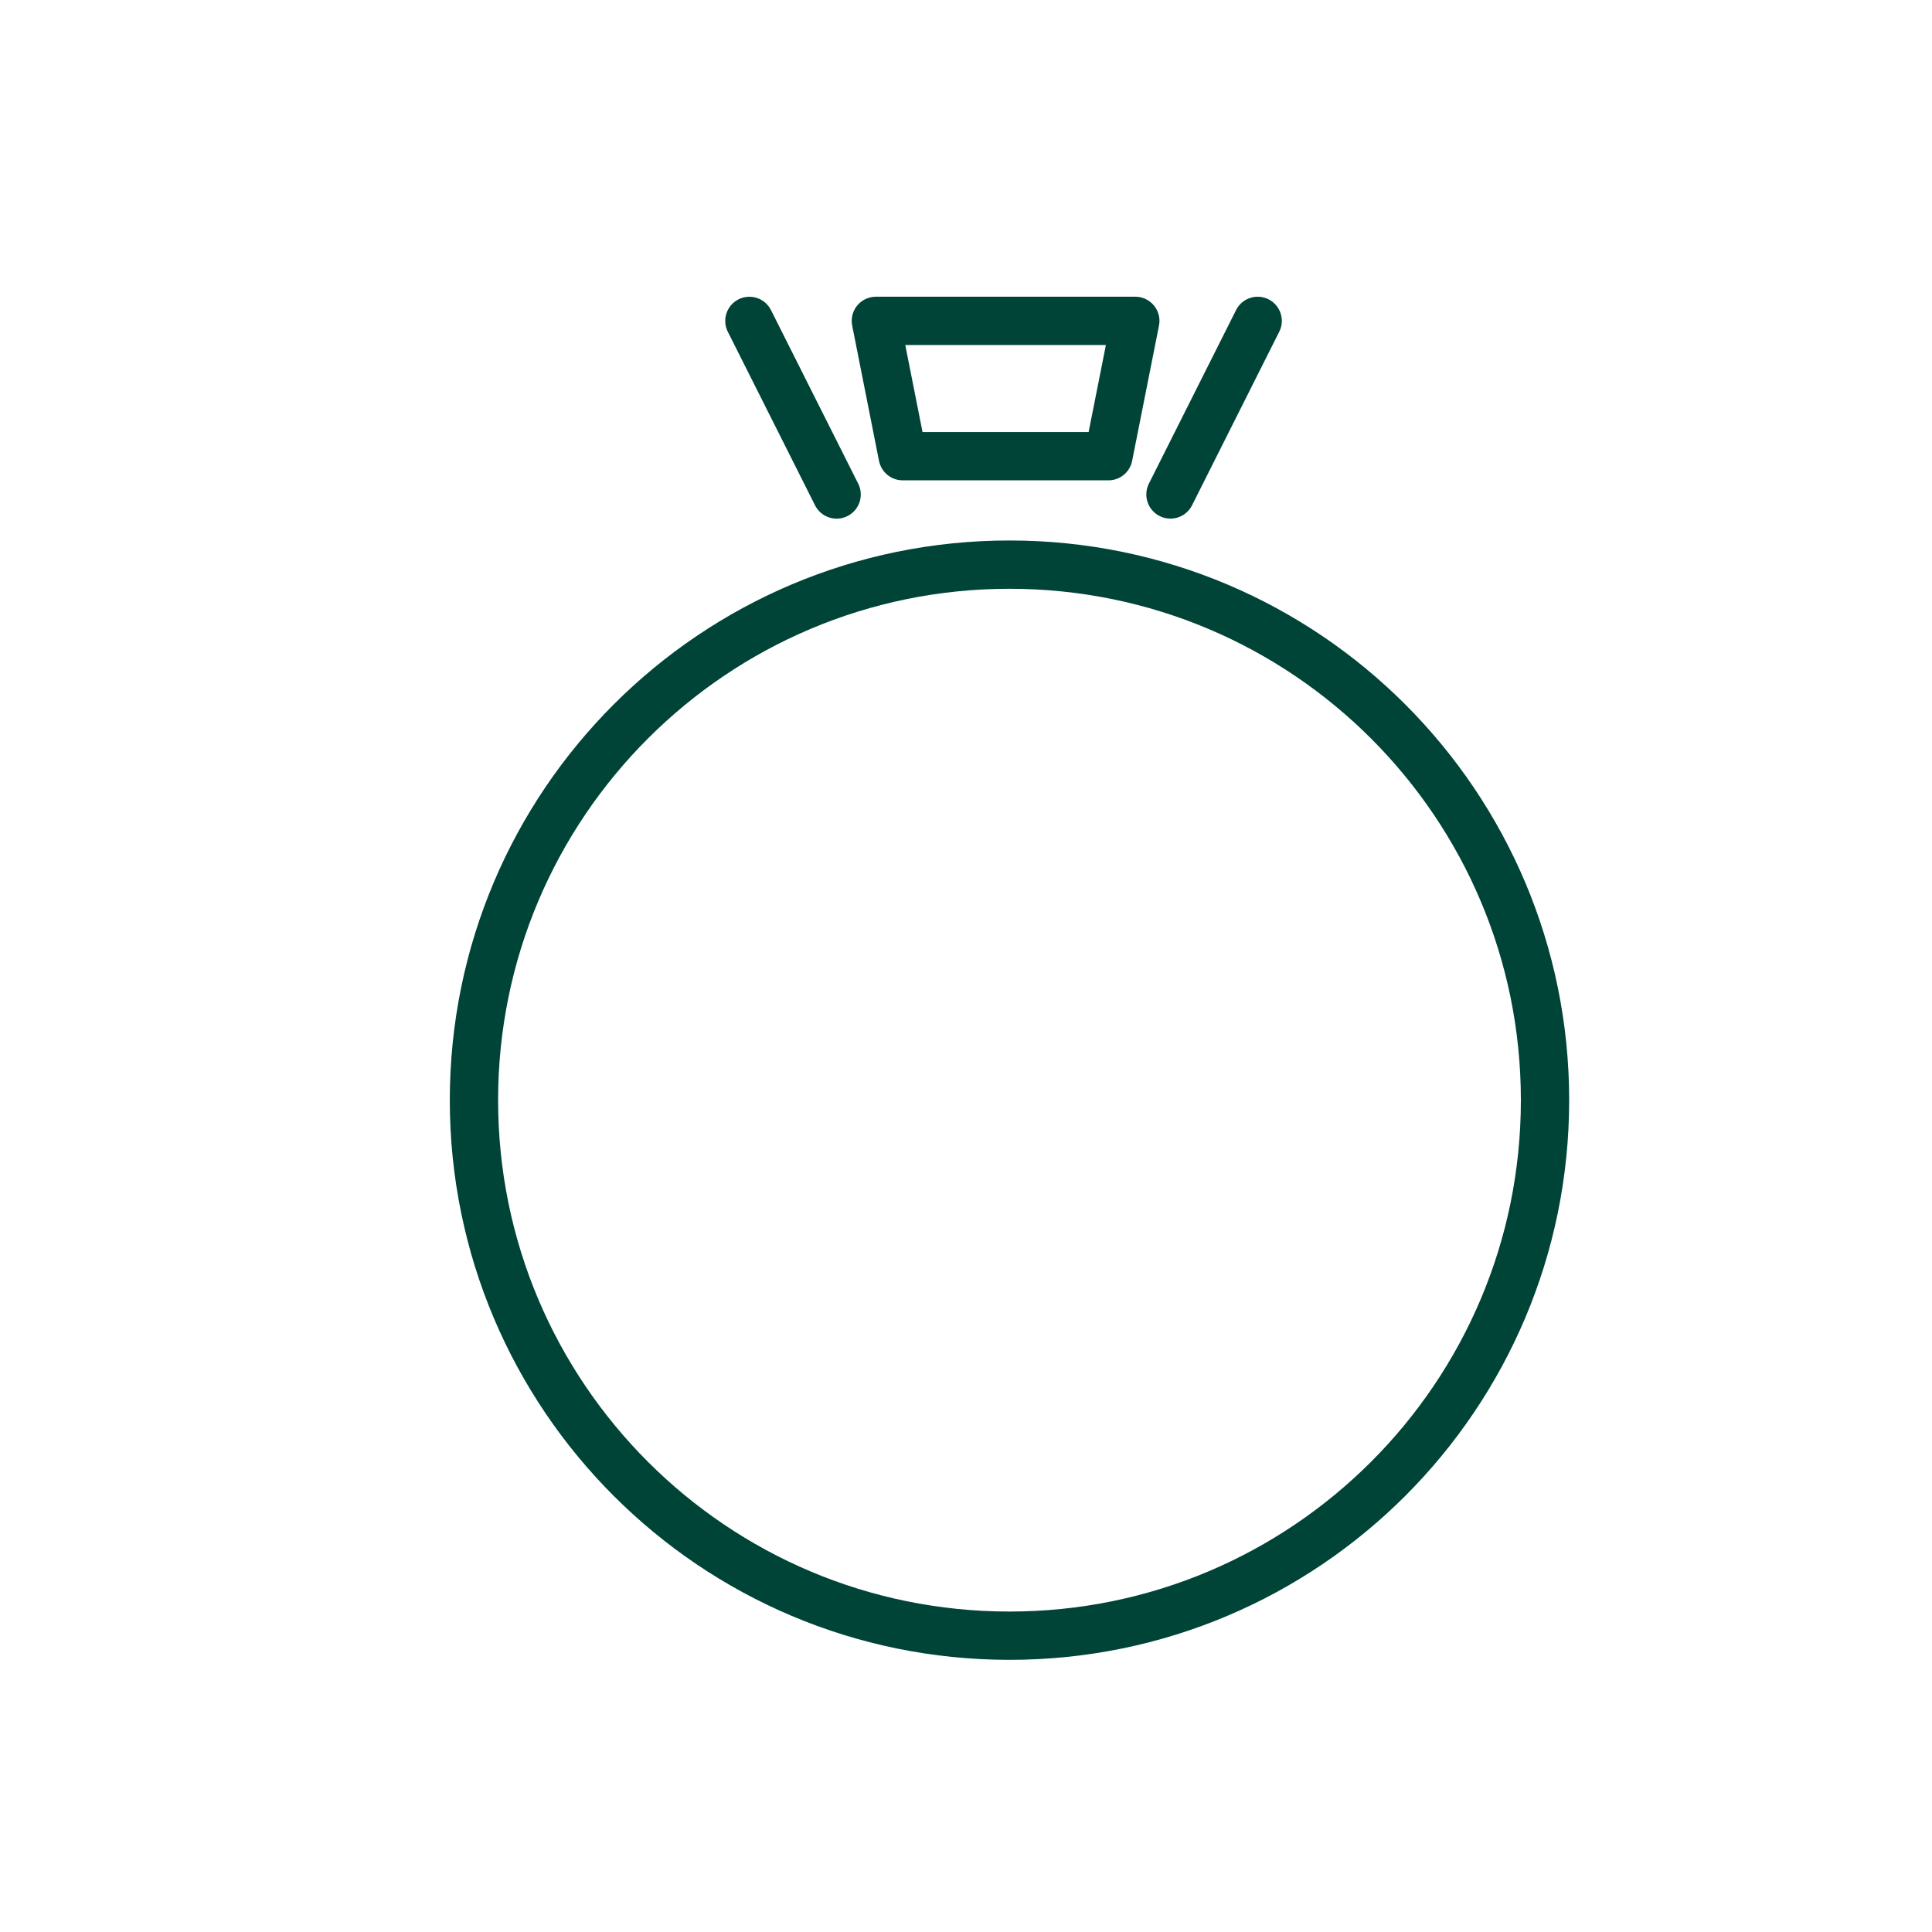 <svg xmlns="http://www.w3.org/2000/svg" width="60" height="60" viewBox="0 0 60 60" fill="none"><path d="M31.35 50.798C40.536 50.798 47.982 43.352 47.982 34.167C47.982 24.981 40.536 17.535 31.35 17.535C22.165 17.535 14.719 24.981 14.719 34.167C14.719 43.352 22.165 50.798 31.35 50.798Z" stroke="#004438" stroke-width="1.5" stroke-miterlimit="10" stroke-linecap="round" stroke-linejoin="round"></path><path d="M23.273 9.966L25.982 15.357M39.058 9.965L36.35 15.356M34.424 14.167H28.034L27.201 9.965H35.258L34.424 14.167Z" stroke="#004438" stroke-width="1.5" stroke-miterlimit="10" stroke-linecap="round" stroke-linejoin="round"></path></svg>